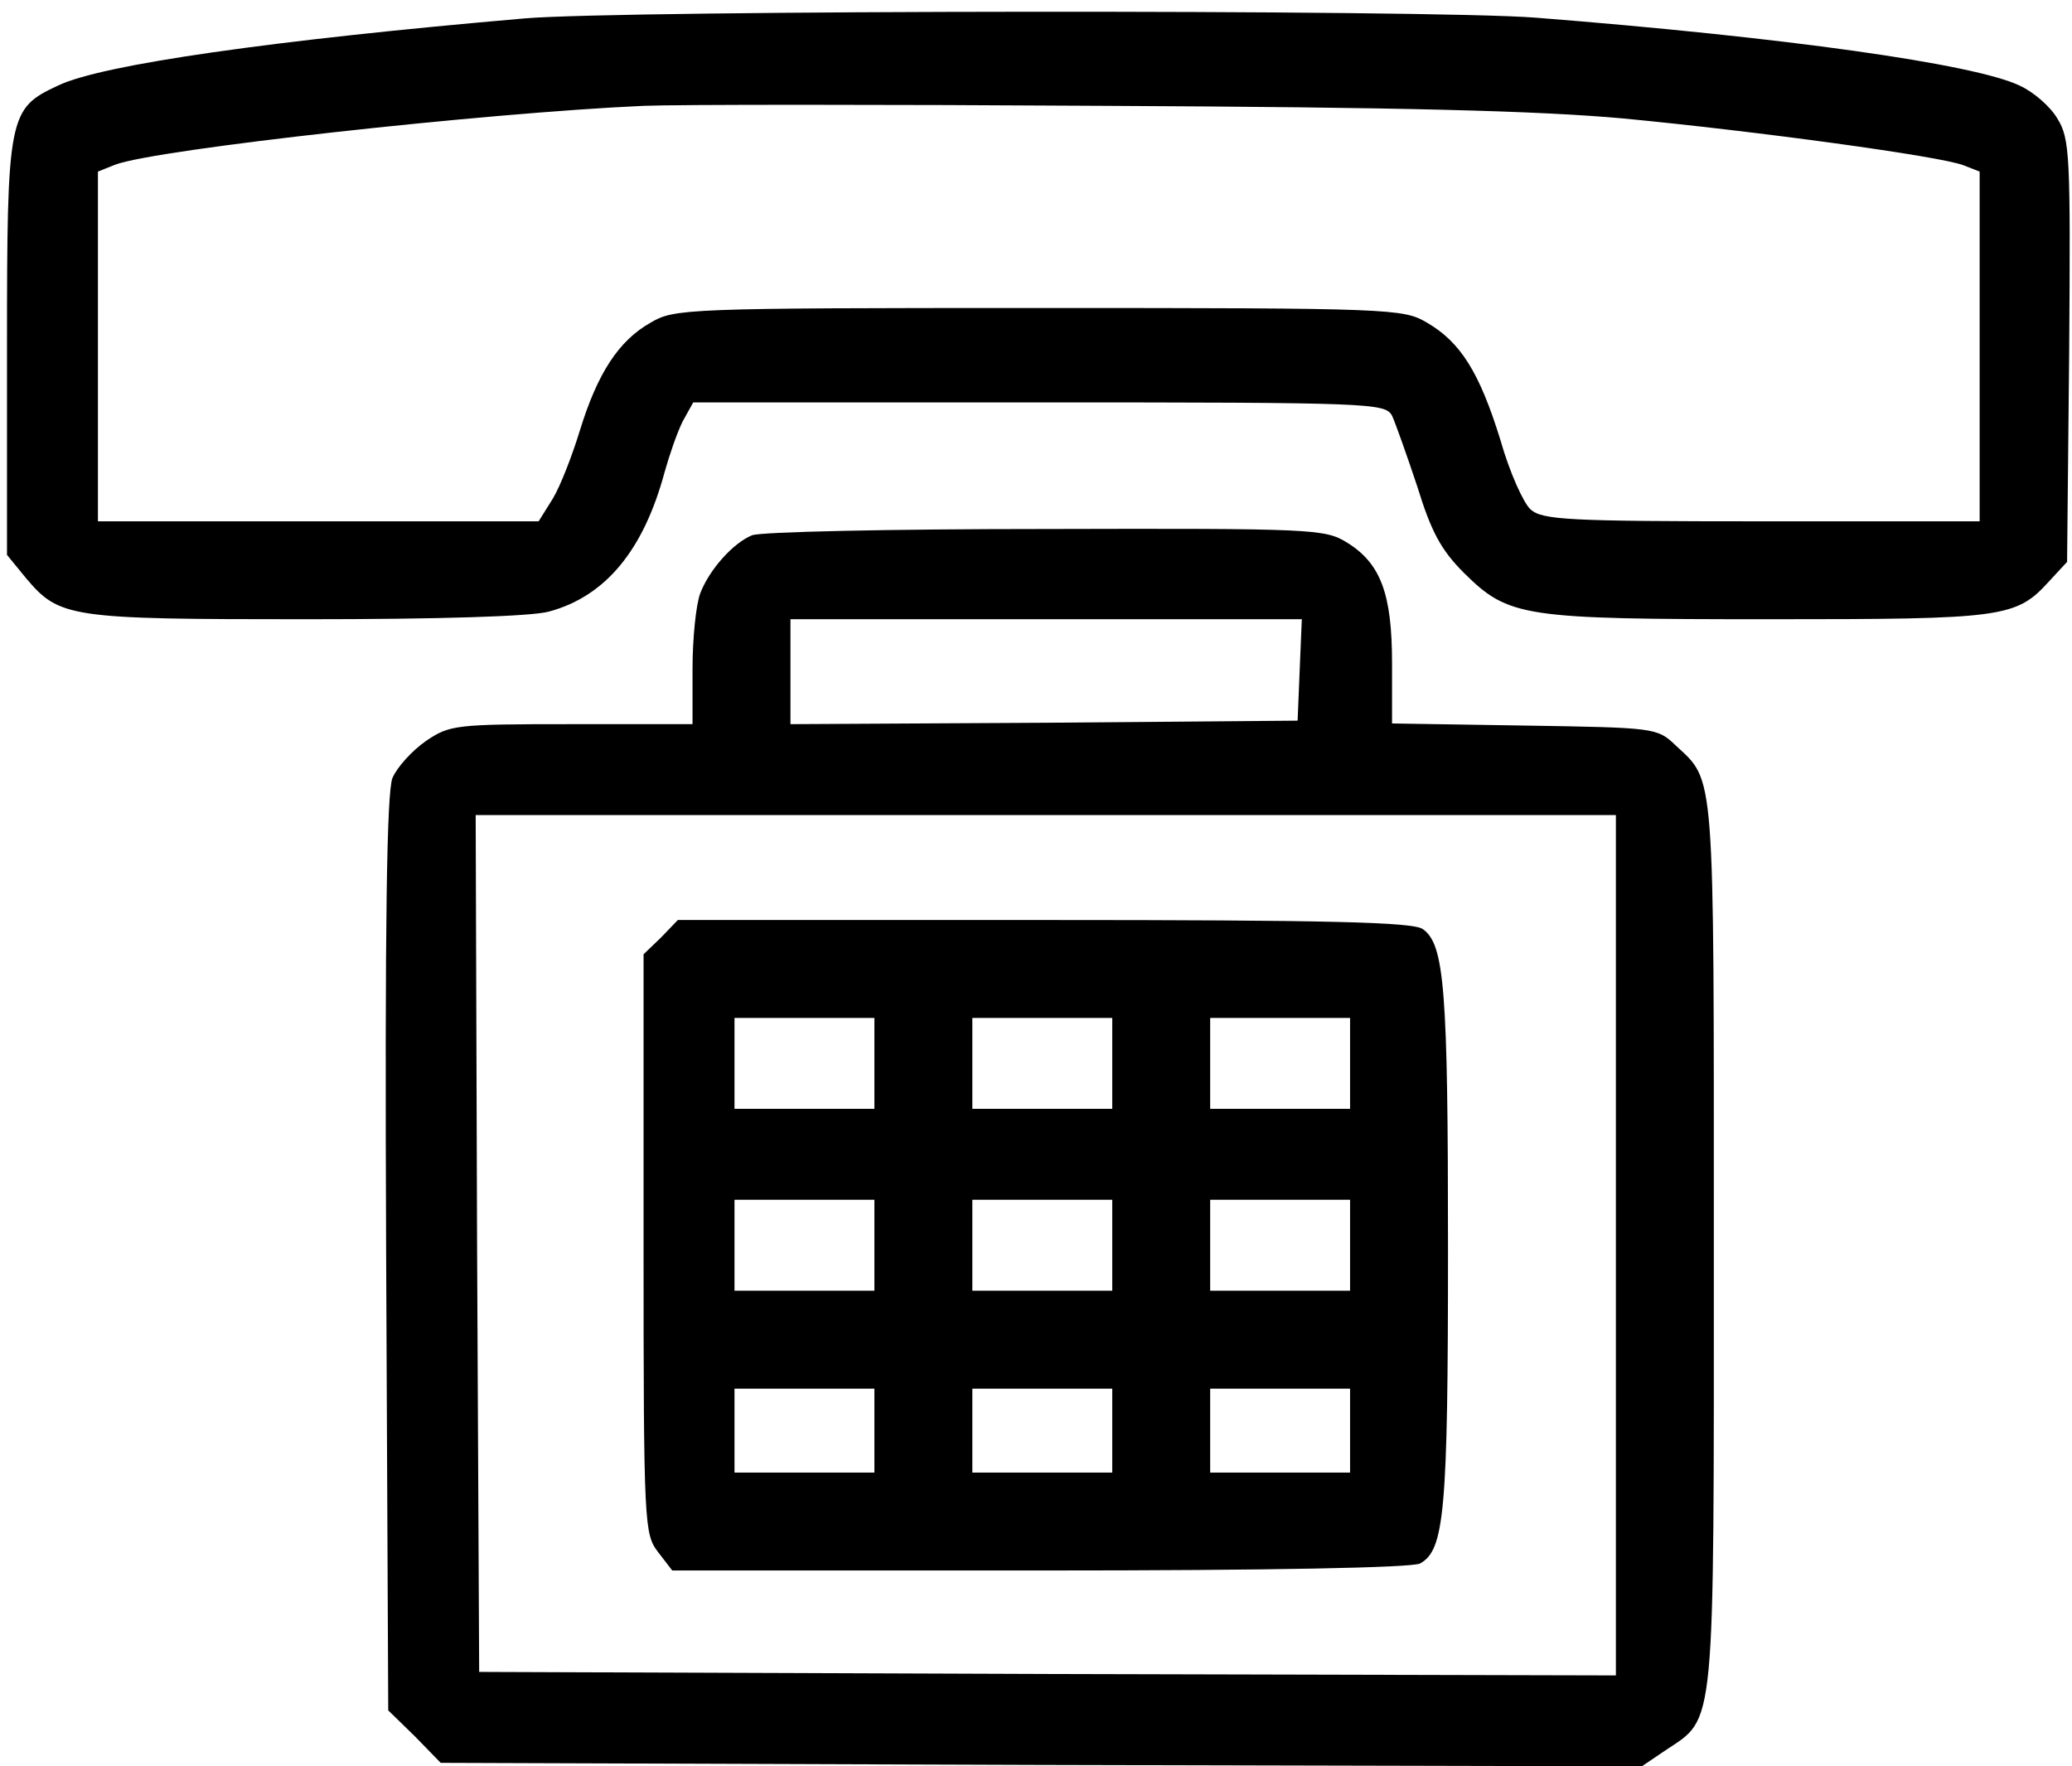 <?xml version="1.0" standalone="no"?>
<!DOCTYPE svg PUBLIC "-//W3C//DTD SVG 20010904//EN"
 "http://www.w3.org/TR/2001/REC-SVG-20010904/DTD/svg10.dtd">
<svg version="1.0" xmlns="http://www.w3.org/2000/svg"
 width="468pt" height="399pt" viewBox="0 0 468 399"
 preserveAspectRatio="xMidYMid meet">
<g transform="translate(0,399) scale(0.158,-0.158)"
fill="#000000" stroke="none">
<path d="M750 2499 c-359 -31 -605 -66 -667 -96 -71 -33 -73 -42 -73 -375 l0
-296 27 -33 c48 -57 62 -59 400 -59 192 0 323 4 348 11 81 22 135 88 165 199
7 25 18 57 26 73 l15 27 494 0 c477 0 495 -1 505 -19 5 -11 21 -56 36 -101 20
-65 34 -91 67 -124 64 -63 83 -66 436 -66 337 0 353 2 401 55 l25 27 3 301 c2
282 1 304 -17 333 -10 17 -34 38 -54 47 -65 31 -336 69 -691 97 -151 12 -1307
11 -1446 -1z m1570 -143 c189 -18 454 -54 487 -67 l23 -9 0 -250 0 -250 -312
0 c-277 0 -313 2 -330 17 -10 9 -30 53 -43 99 -30 97 -57 140 -105 168 -34 20
-48 21 -555 21 -507 0 -521 -1 -555 -21 -46 -26 -76 -73 -101 -154 -11 -36
-28 -80 -39 -98 l-20 -32 -315 0 -315 0 0 250 0 250 25 10 c59 22 529 74 755
84 47 2 344 2 660 0 424 -2 618 -7 740 -18z"/>
<path d="M1075 1760 c-27 -11 -61 -49 -74 -83 -6 -16 -11 -64 -11 -108 l0 -79
-173 0 c-166 0 -174 -1 -208 -24 -20 -14 -41 -37 -48 -53 -8 -21 -11 -200 -9
-680 l3 -653 38 -37 37 -38 858 -3 859 -2 34 23 c72 48 69 19 69 725 0 685 2
659 -55 712 -26 25 -30 25 -216 28 l-189 3 0 86 c0 99 -16 143 -65 173 -31 19
-48 20 -431 19 -220 0 -408 -4 -419 -9z m783 -192 l-3 -73 -362 -3 -363 -2 0
75 0 75 365 0 366 0 -3 -72z m452 -823 l0 -615 -812 2 -813 3 -3 613 -2 612
815 0 815 0 0 -615z"/>
<path d="M945 1185 l-25 -24 0 -414 c0 -404 1 -415 21 -441 l20 -26 525 0
c335 0 532 4 544 10 35 19 40 74 40 450 0 372 -5 435 -36 457 -14 10 -132 13
-541 13 l-524 0 -24 -25z m305 -180 l0 -65 -100 0 -100 0 0 65 0 65 100 0 100
0 0 -65z m340 0 l0 -65 -100 0 -100 0 0 65 0 65 100 0 100 0 0 -65z m340 0 l0
-65 -100 0 -100 0 0 65 0 65 100 0 100 0 0 -65z m-680 -260 l0 -65 -100 0
-100 0 0 65 0 65 100 0 100 0 0 -65z m340 0 l0 -65 -100 0 -100 0 0 65 0 65
100 0 100 0 0 -65z m340 0 l0 -65 -100 0 -100 0 0 65 0 65 100 0 100 0 0 -65z
m-680 -265 l0 -60 -100 0 -100 0 0 60 0 60 100 0 100 0 0 -60z m340 0 l0 -60
-100 0 -100 0 0 60 0 60 100 0 100 0 0 -60z m340 0 l0 -60 -100 0 -100 0 0 60
0 60 100 0 100 0 0 -60z"/>
</g>
</svg>
